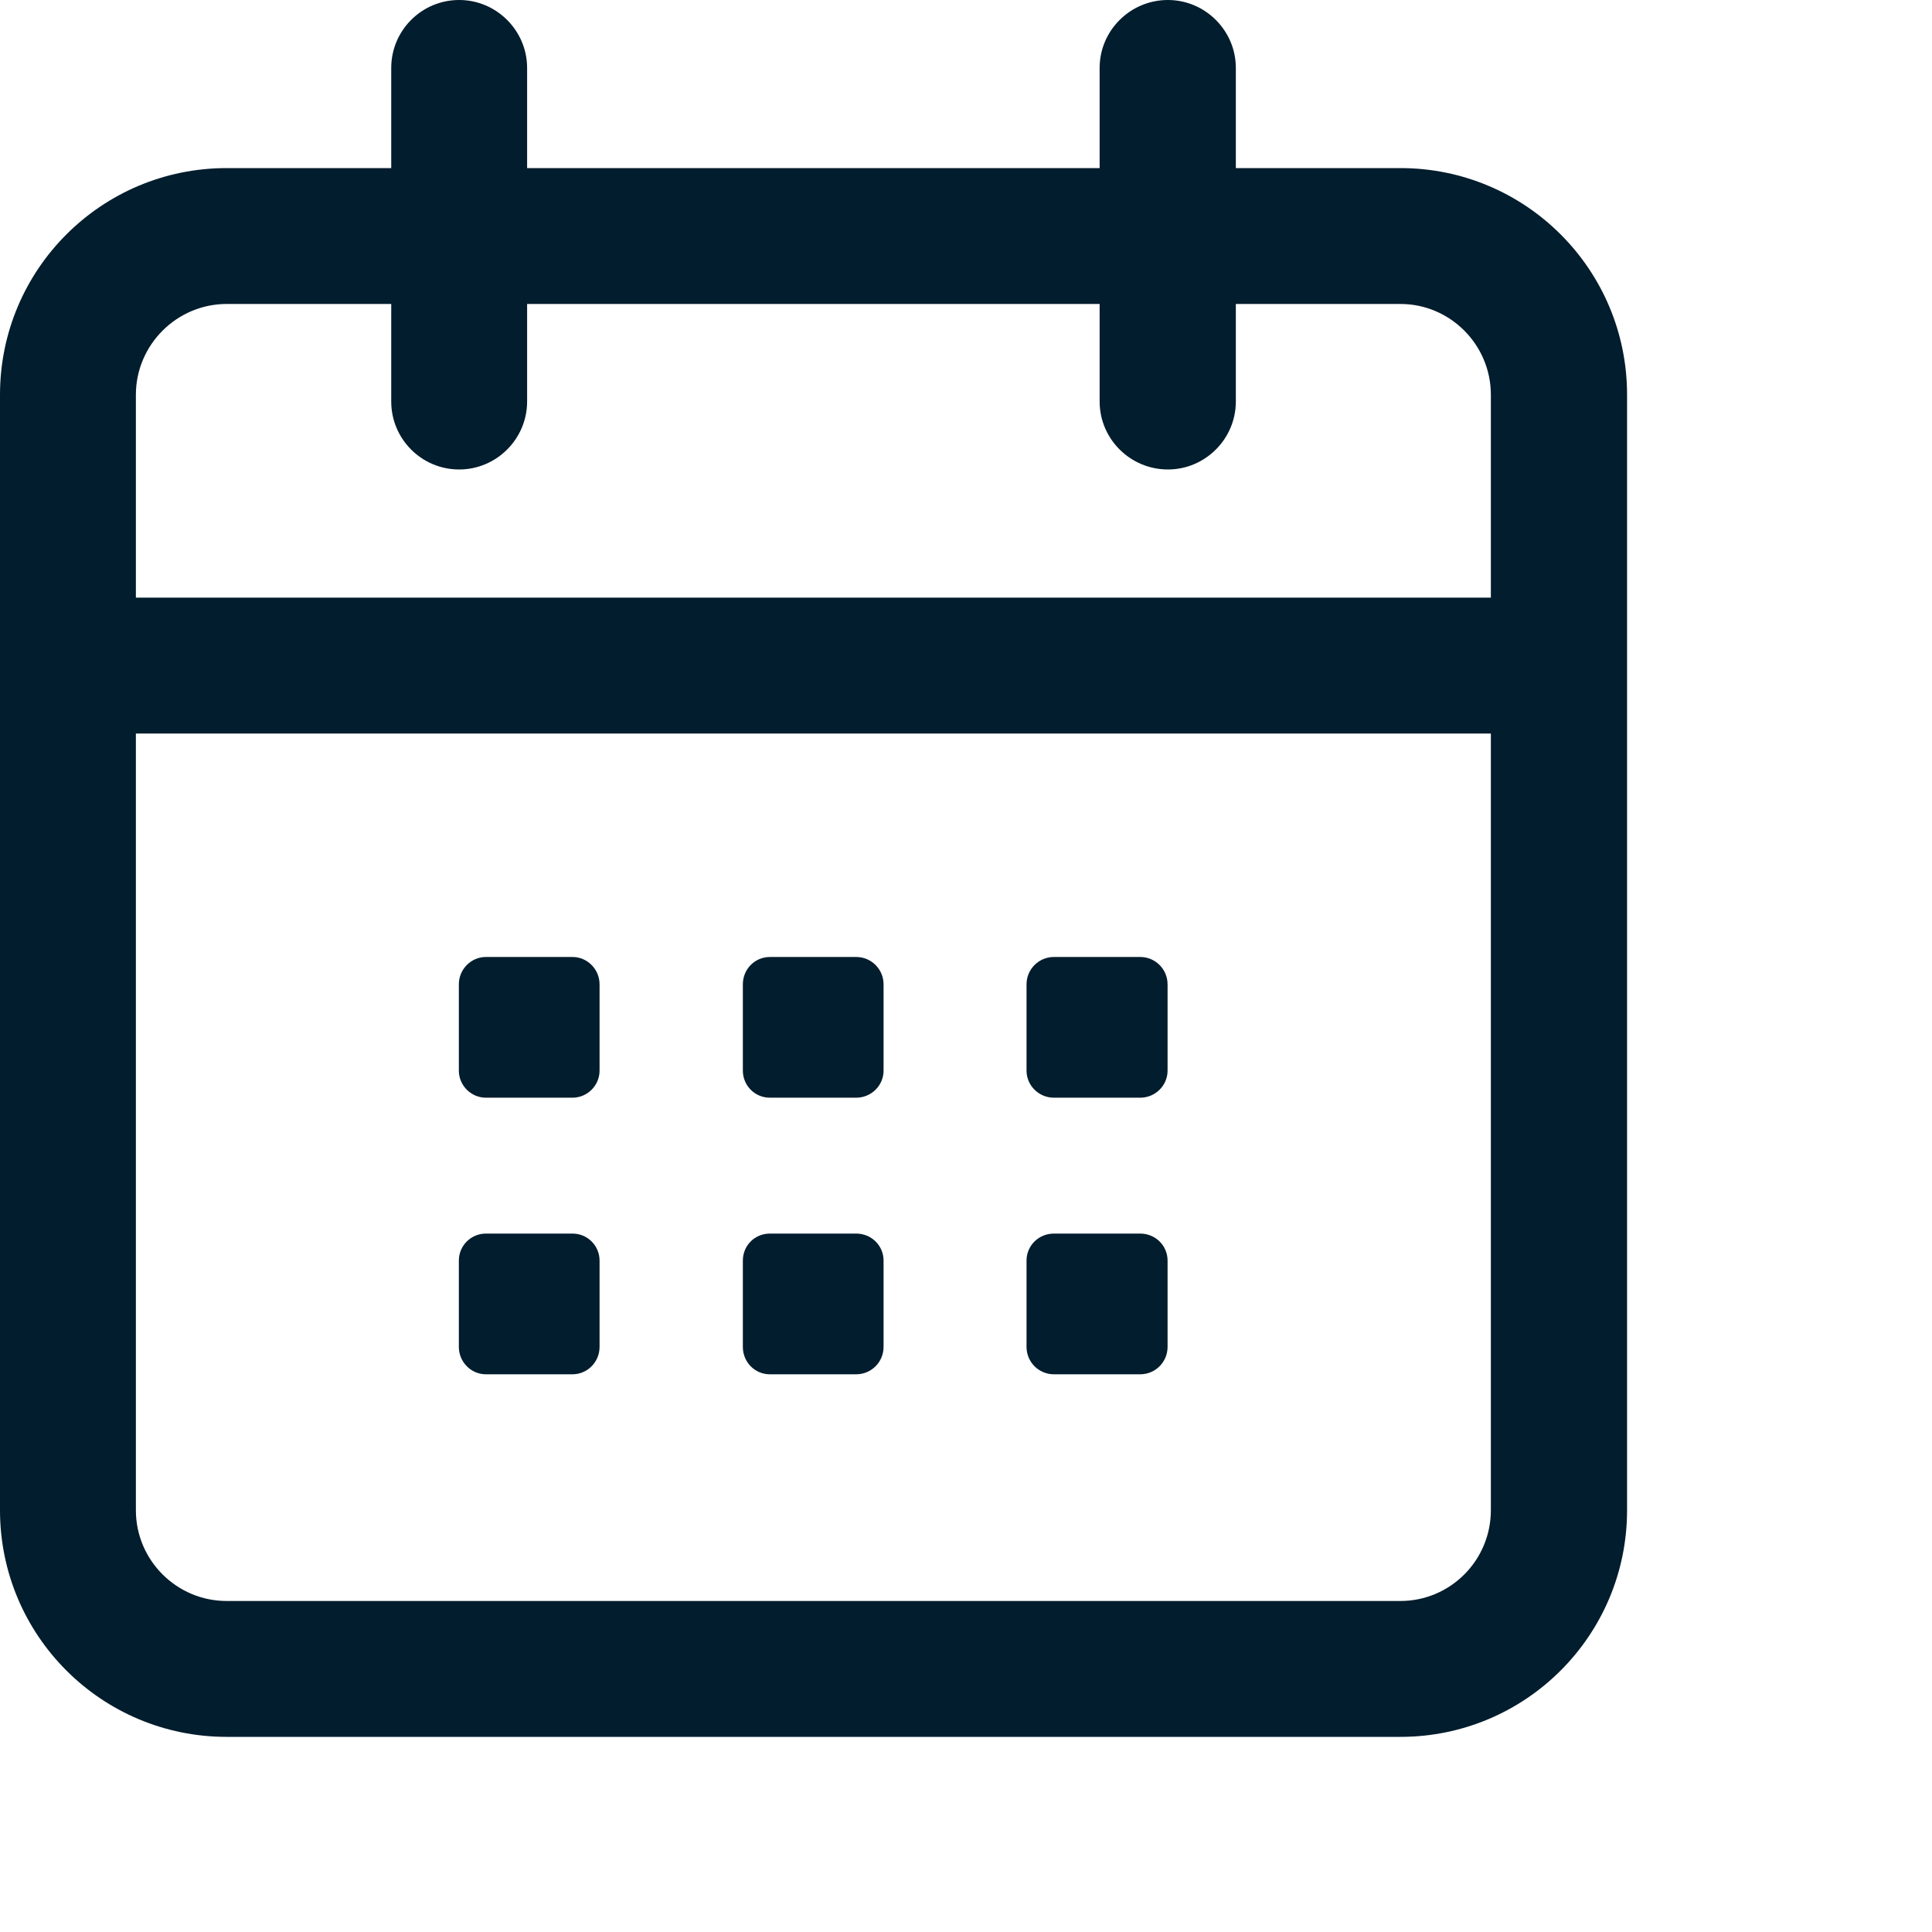 <?xml version="1.0" encoding="utf-8"?>
<svg xmlns="http://www.w3.org/2000/svg" fill="none" height="100%" overflow="visible" preserveAspectRatio="none" style="display: block;" viewBox="0 0 6 6" width="100%">
<g id="ic">
<path d="M1.425 3.057C1.425 3.01 1.463 2.972 1.509 2.972H1.778C1.824 2.972 1.862 3.01 1.862 3.057V3.325C1.862 3.371 1.824 3.409 1.778 3.409H1.509C1.463 3.409 1.425 3.371 1.425 3.325V3.057Z" fill="#021D2D"/>
<path d="M1.509 3.831C1.463 3.831 1.425 3.868 1.425 3.915V4.183C1.425 4.23 1.463 4.268 1.509 4.268H1.778C1.824 4.268 1.862 4.23 1.862 4.183V3.915C1.862 3.868 1.824 3.831 1.778 3.831H1.509Z" fill="#021D2D"/>
<path d="M2.307 3.057C2.307 3.01 2.344 2.972 2.391 2.972H2.659C2.706 2.972 2.744 3.01 2.744 3.057V3.325C2.744 3.371 2.706 3.409 2.659 3.409H2.391C2.344 3.409 2.307 3.371 2.307 3.325V3.057Z" fill="#021D2D"/>
<path d="M2.391 3.831C2.344 3.831 2.307 3.868 2.307 3.915V4.183C2.307 4.23 2.344 4.268 2.391 4.268H2.659C2.706 4.268 2.744 4.23 2.744 4.183V3.915C2.744 3.868 2.706 3.831 2.659 3.831H2.391Z" fill="#021D2D"/>
<path d="M3.188 3.057C3.188 3.01 3.226 2.972 3.273 2.972H3.541C3.588 2.972 3.626 3.01 3.626 3.057V3.325C3.626 3.371 3.588 3.409 3.541 3.409H3.273C3.226 3.409 3.188 3.371 3.188 3.325V3.057Z" fill="#021D2D"/>
<path d="M3.273 3.831C3.226 3.831 3.188 3.868 3.188 3.915V4.183C3.188 4.23 3.226 4.268 3.273 4.268H3.541C3.588 4.268 3.626 4.23 3.626 4.183V3.915C3.626 3.868 3.588 3.831 3.541 3.831H3.273Z" fill="#021D2D"/>
<path clip-rule="evenodd" d="M1.637 0.211C1.637 0.095 1.542 0 1.426 0C1.309 0 1.215 0.095 1.215 0.211V0.522H0.704C0.315 0.522 0 0.837 0 1.226L0 4.69C0 5.079 0.315 5.394 0.704 5.394H4.349C4.738 5.394 5.053 5.079 5.053 4.69V1.226C5.053 0.837 4.738 0.522 4.349 0.522H3.838V0.211C3.838 0.095 3.743 0 3.627 0C3.51 0 3.415 0.095 3.415 0.211V0.522H1.637V0.211ZM3.415 1.247V0.944H1.637V1.247C1.637 1.363 1.542 1.458 1.426 1.458C1.309 1.458 1.215 1.363 1.215 1.247V0.944H0.704C0.549 0.944 0.422 1.071 0.422 1.226V1.856L4.63 1.856V1.226C4.63 1.071 4.504 0.944 4.349 0.944H3.838V1.247C3.838 1.363 3.743 1.458 3.627 1.458C3.51 1.458 3.415 1.363 3.415 1.247ZM4.63 2.278L0.422 2.278V4.69C0.422 4.846 0.549 4.972 0.704 4.972H4.349C4.504 4.972 4.63 4.846 4.63 4.69V2.278Z" fill="#021D2D" fill-rule="evenodd"/>
</g>
</svg>